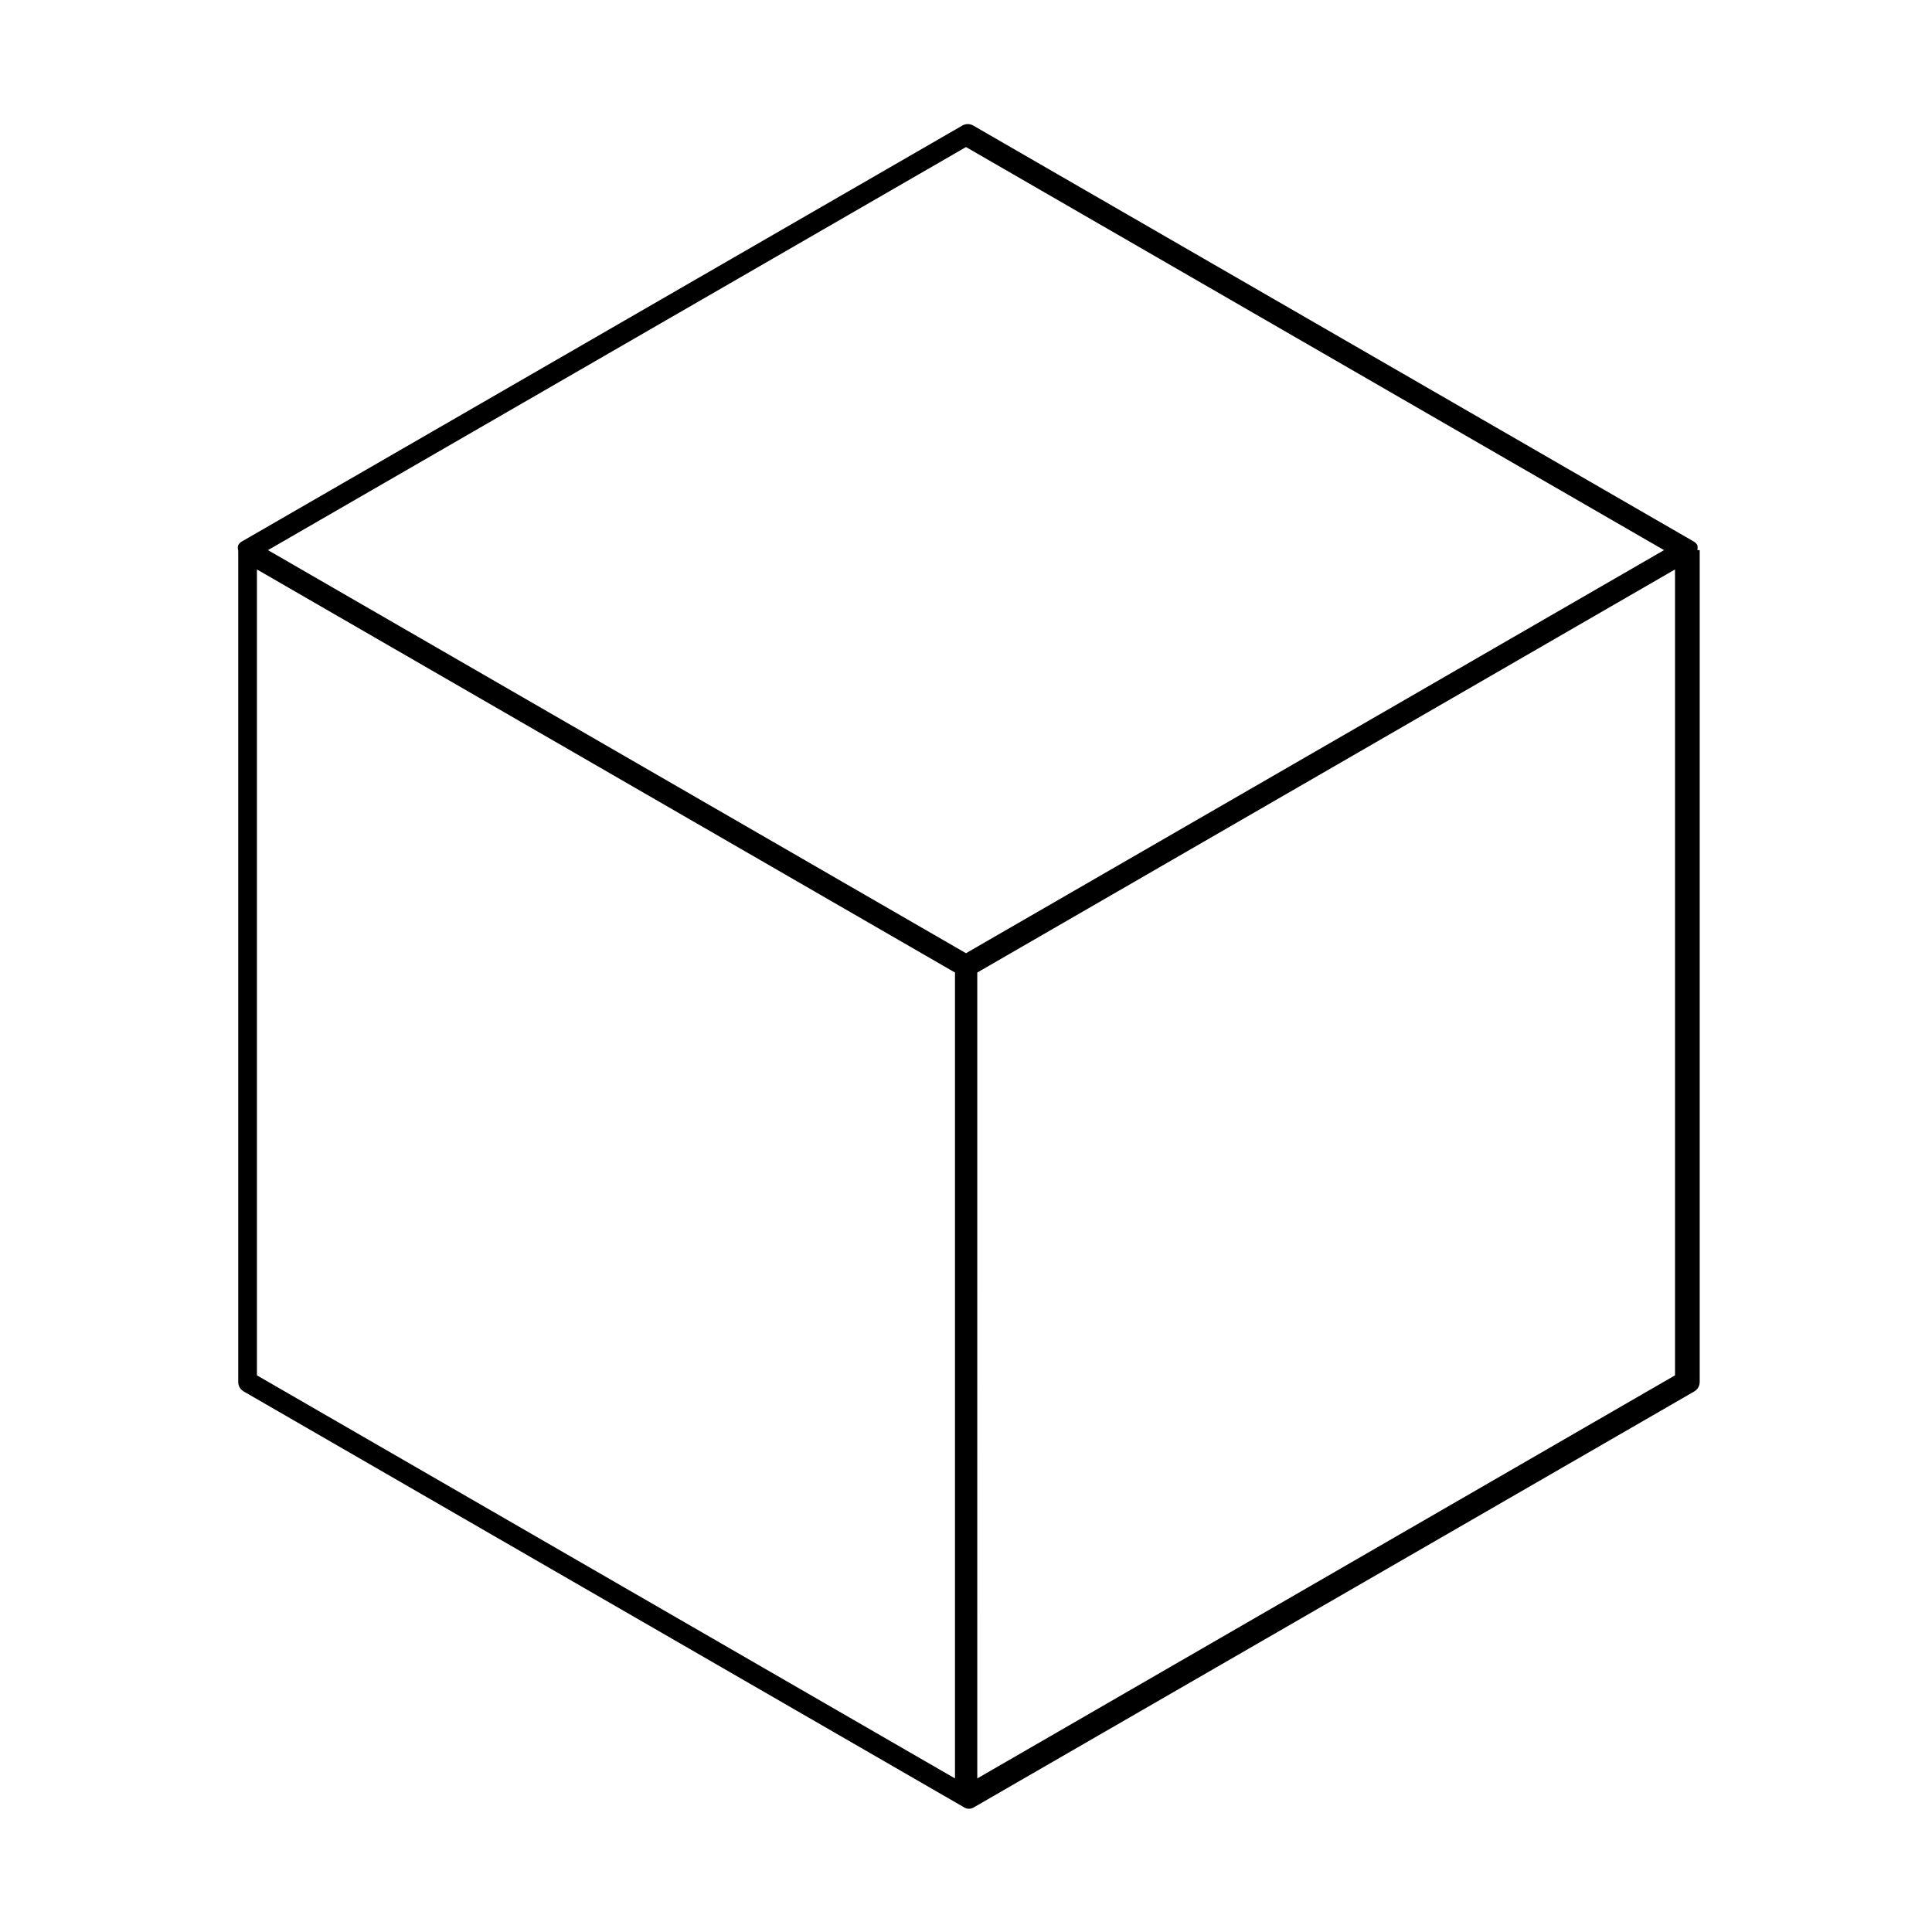 <?xml version="1.0" encoding="UTF-8"?>
<!-- Uploaded to: SVG Repo, www.svgrepo.com, Generator: SVG Repo Mixer Tools -->
<svg fill="#000000" width="800px" height="800px" version="1.1" viewBox="144 144 512 512" xmlns="http://www.w3.org/2000/svg">
 <path d="m593.81 289.79c0.102-0.438 0.102-0.898 0-1.336-0.23-0.391-0.555-0.715-0.945-0.945l-190.9-110.21c-0.918-0.555-2.07-0.555-2.988 0l-190.9 110.21c-0.391 0.23-0.715 0.555-0.945 0.945-0.148 0.484-0.148 1.008 0 1.496v220.26c-0.008 1.031 0.531 1.988 1.418 2.519l190.9 110.21c0.812 0.535 1.863 0.535 2.676 0l190.9-110.21h-0.004c0.887-0.531 1.426-1.488 1.418-2.519v-220.42zm-193.81-106.82 184.99 106.82-184.99 106.82-184.99-106.82zm-187.91 111.94 184.99 106.82v213.57l-184.99-106.82zm190.9 320.39-0.004-213.57 184.91-106.82v213.57z"/>
</svg>